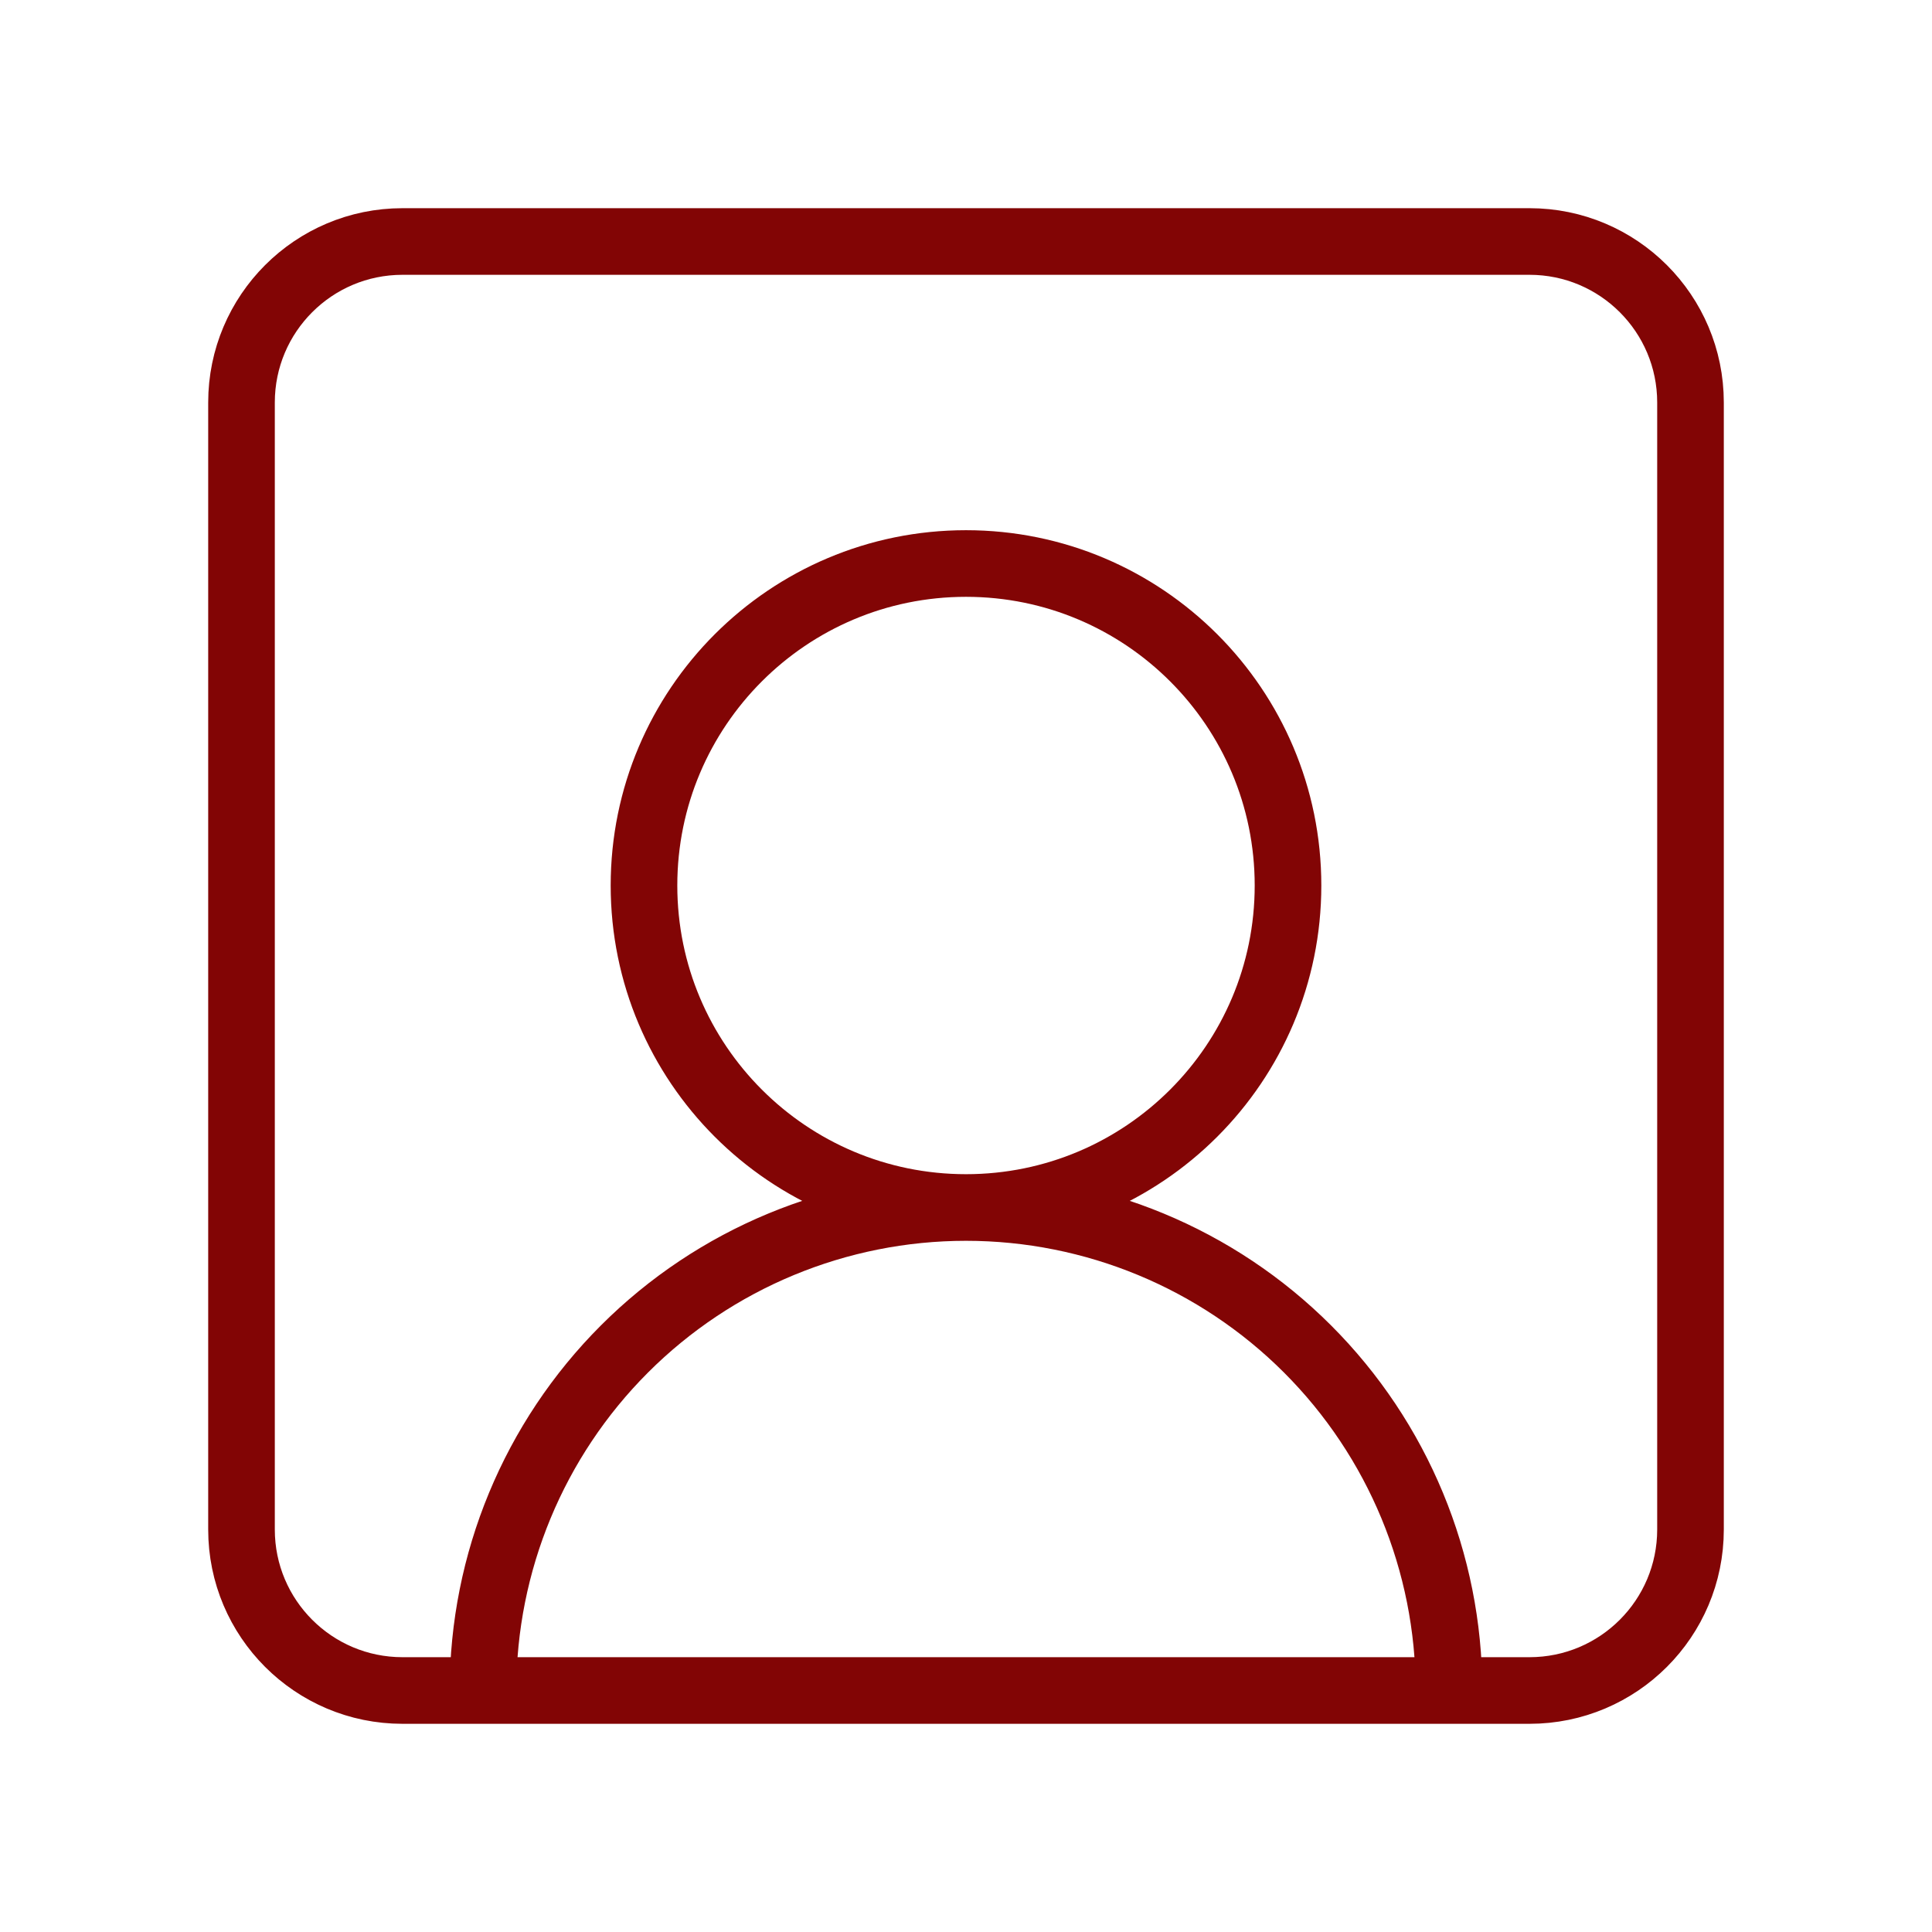 <svg width="58" height="58" viewBox="0 0 58 58" fill="none" xmlns="http://www.w3.org/2000/svg">
<path d="M43.5 50.75C43.5 46.904 41.972 43.216 39.253 40.497C36.534 37.778 32.846 36.25 29 36.25M29 36.25C25.154 36.25 21.466 37.778 18.747 40.497C16.028 43.216 14.5 46.904 14.5 50.75M29 36.25C34.339 36.25 38.667 31.922 38.667 26.583C38.667 21.245 34.339 16.917 29 16.917C23.661 16.917 19.333 21.245 19.333 26.583C19.333 31.922 23.661 36.25 29 36.25ZM12.083 7.25H45.917C48.586 7.25 50.75 9.414 50.75 12.083V45.917C50.75 48.586 48.586 50.75 45.917 50.75H12.083C9.414 50.75 7.25 48.586 7.25 45.917V12.083C7.25 9.414 9.414 7.25 12.083 7.25Z" stroke="#820505" stroke-width="2" stroke-linecap="round" stroke-linejoin="round"/>
</svg>
